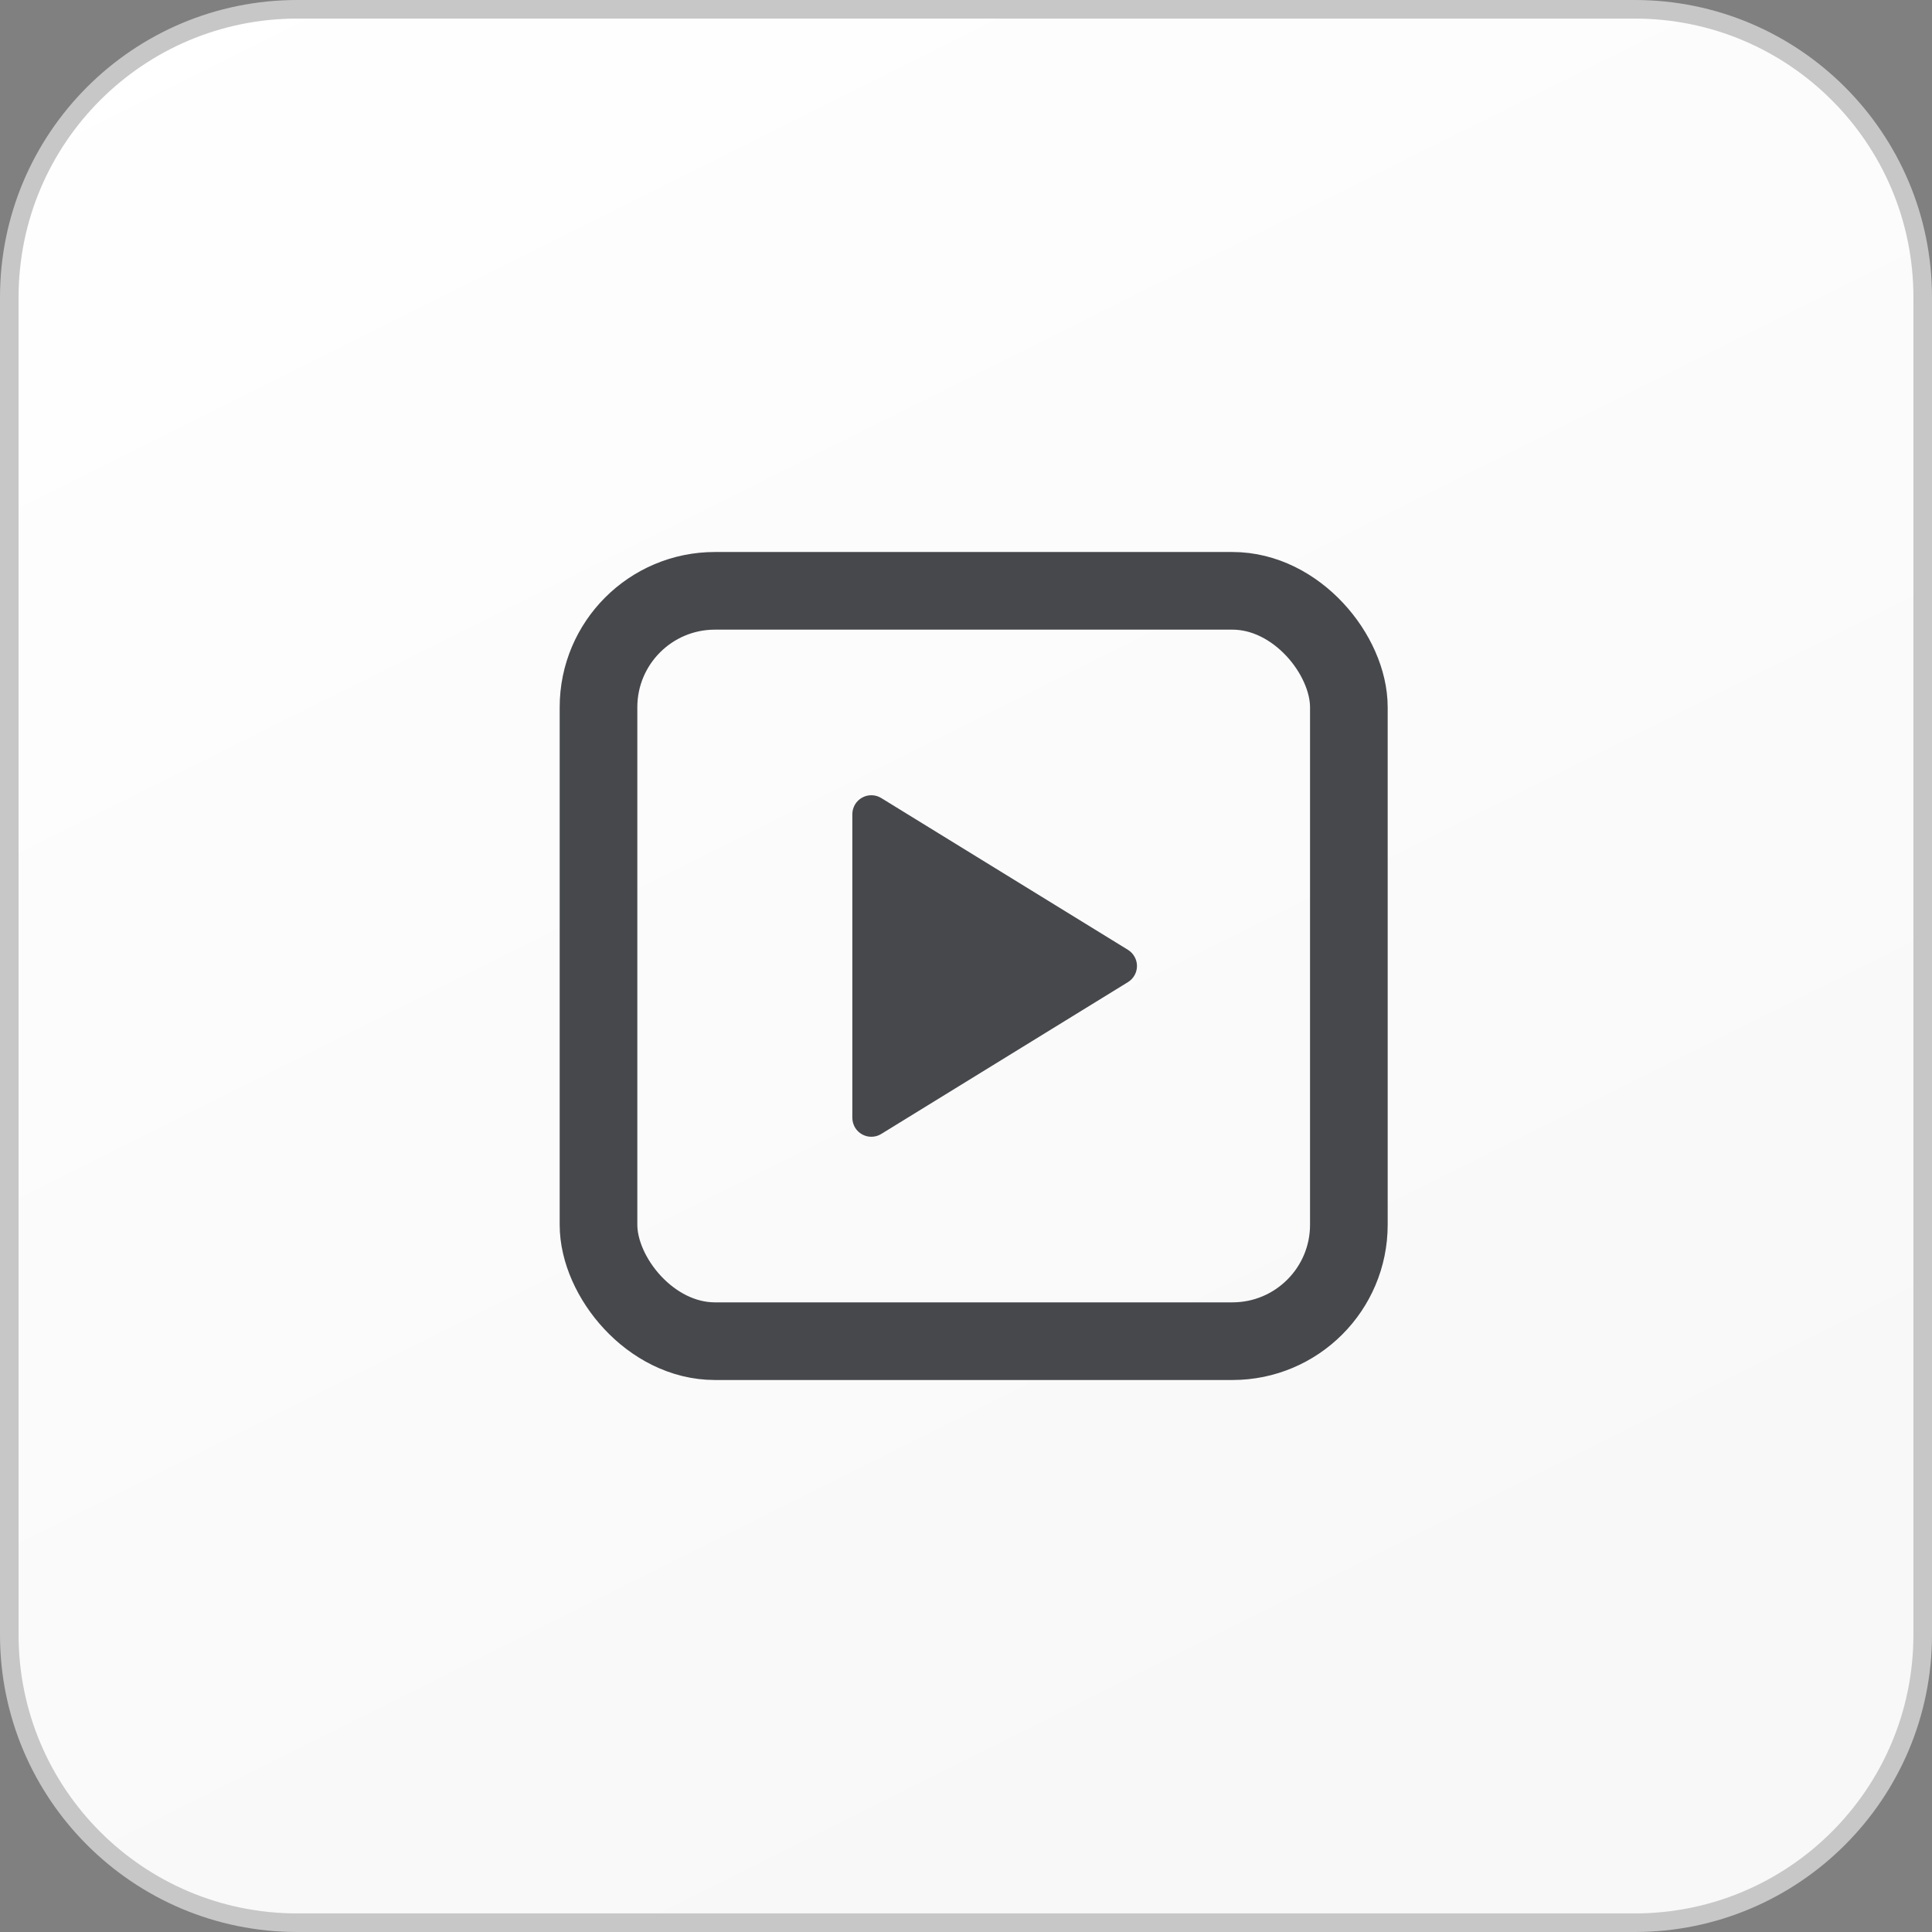 <svg width="42" height="42" viewBox="0 0 42 42" fill="none" xmlns="http://www.w3.org/2000/svg">
<rect x="0" y="0" width="42" height="42" fill="#808080" stroke="none"/>
<path d="M0.202 6.462C0.202 3.004 3.004 0.202 6.462 0.202H35.538C38.995 0.202 41.798 3.004 41.798 6.462V35.538C41.798 38.995 38.996 41.798 35.538 41.798H6.462C3.004 41.798 0.202 38.996 0.202 35.538V6.462Z" fill="url(#paint0_linear_806_6428)"/>
<path d="M0.202 6.462C0.202 3.004 3.004 0.202 6.462 0.202H35.538C38.995 0.202 41.798 3.004 41.798 6.462V35.538C41.798 38.995 38.996 41.798 35.538 41.798H6.462C3.004 41.798 0.202 38.996 0.202 35.538V6.462Z" stroke="#C7C7C7" stroke-width="0.404"/>
<rect x="13.011" y="12.844" width="16.312" height="16.312" rx="2.531" stroke="#1A1C21" stroke-opacity="0.8" stroke-width="1.688"/>
<path d="M18.529 17.7V24.3C18.529 24.373 18.549 24.445 18.586 24.509C18.623 24.572 18.676 24.624 18.741 24.66C18.805 24.696 18.877 24.714 18.95 24.712C19.024 24.711 19.095 24.69 19.158 24.651L24.52 21.351C24.58 21.314 24.63 21.263 24.664 21.201C24.699 21.14 24.717 21.07 24.717 21C24.717 20.93 24.699 20.86 24.664 20.799C24.63 20.737 24.58 20.685 24.52 20.648L19.158 17.349C19.095 17.31 19.024 17.289 18.95 17.288C18.877 17.286 18.805 17.304 18.741 17.34C18.676 17.376 18.623 17.428 18.586 17.491C18.549 17.555 18.529 17.627 18.529 17.7Z" fill="#1A1C21" fill-opacity="0.8"/>
<defs>
<linearGradient id="paint0_linear_806_6428" x1="0" y1="0" x2="21" y2="42" gradientUnits="userSpaceOnUse">
<stop stop-color="white"/>
<stop offset="1" stop-color="#F8F8F8"/>
</linearGradient>
</defs>
</svg>
